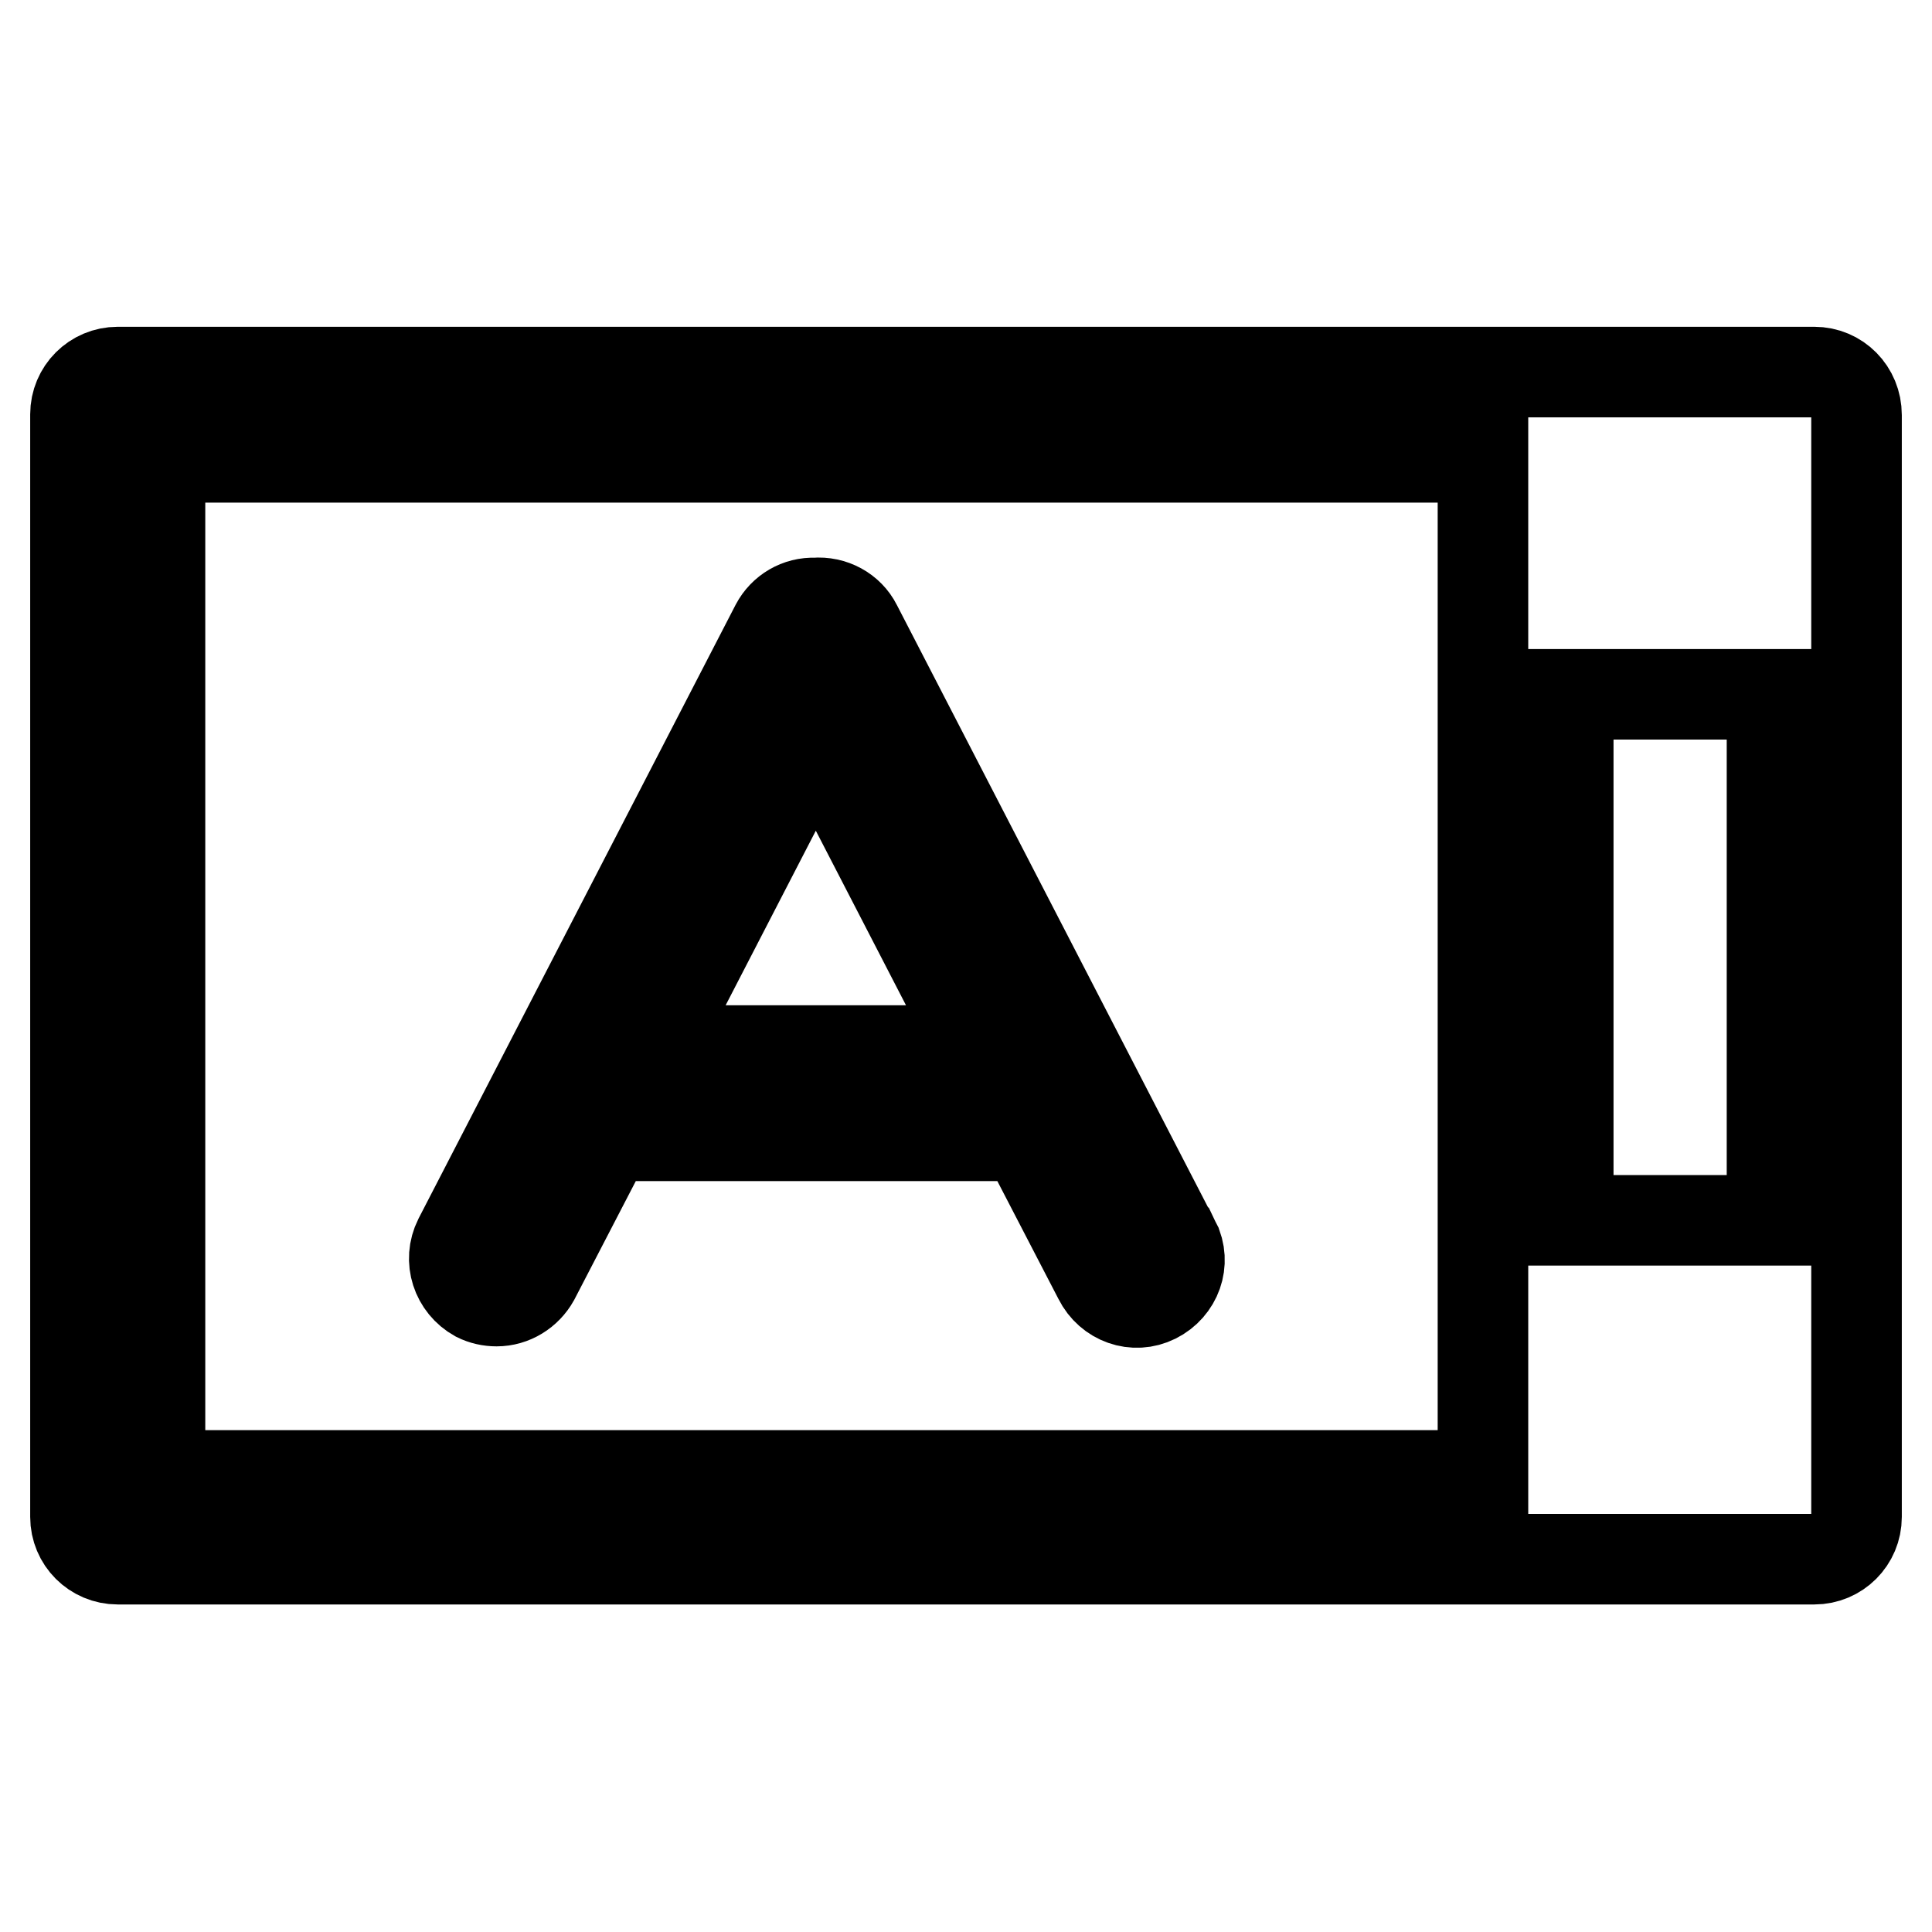 <?xml version="1.0" encoding="utf-8"?>
<!-- Svg Vector Icons : http://www.onlinewebfonts.com/icon -->
<!DOCTYPE svg PUBLIC "-//W3C//DTD SVG 1.1//EN" "http://www.w3.org/Graphics/SVG/1.1/DTD/svg11.dtd">
<svg version="1.1" xmlns="http://www.w3.org/2000/svg" xmlns:xlink="http://www.w3.org/1999/xlink" x="0px" y="0px" viewBox="0 0 256 256" enable-background="new 0 0 256 256" xml:space="preserve">
<g> <path stroke-width="12" fill-opacity="0" stroke="#000000"  d="M240.4,49.3H15.6c-3.1,0-5.6,2.5-5.6,5.6l0,0V201c0,3.1,2.5,5.6,5.6,5.6h224.8c3.1,0,5.6-2.5,5.6-5.6V55 C246,51.8,243.5,49.3,240.4,49.3L240.4,49.3z M207.8,161.7V92h27v69.7H207.8z M21.2,60.6h175.3v134.9H21.2V60.6z M155.5,164.2 l-42-81.3c-1-2-3.2-3.2-5.5-3c-2.2-0.1-4.2,1.1-5.2,3l-42,81.3c-1.4,2.8-0.3,6.1,2.4,7.6c0.8,0.4,1.7,0.6,2.6,0.6c2.1,0,4-1.2,5-3 l9.8-18.9h55.2l9.8,18.9c1.4,2.8,4.7,4,7.5,2.6c2.8-1.4,4-4.7,2.6-7.5C155.5,164.4,155.5,164.3,155.5,164.2z M86.3,139.2L108.1,97 l21.8,42.2H86.3z"/></g>
</svg>